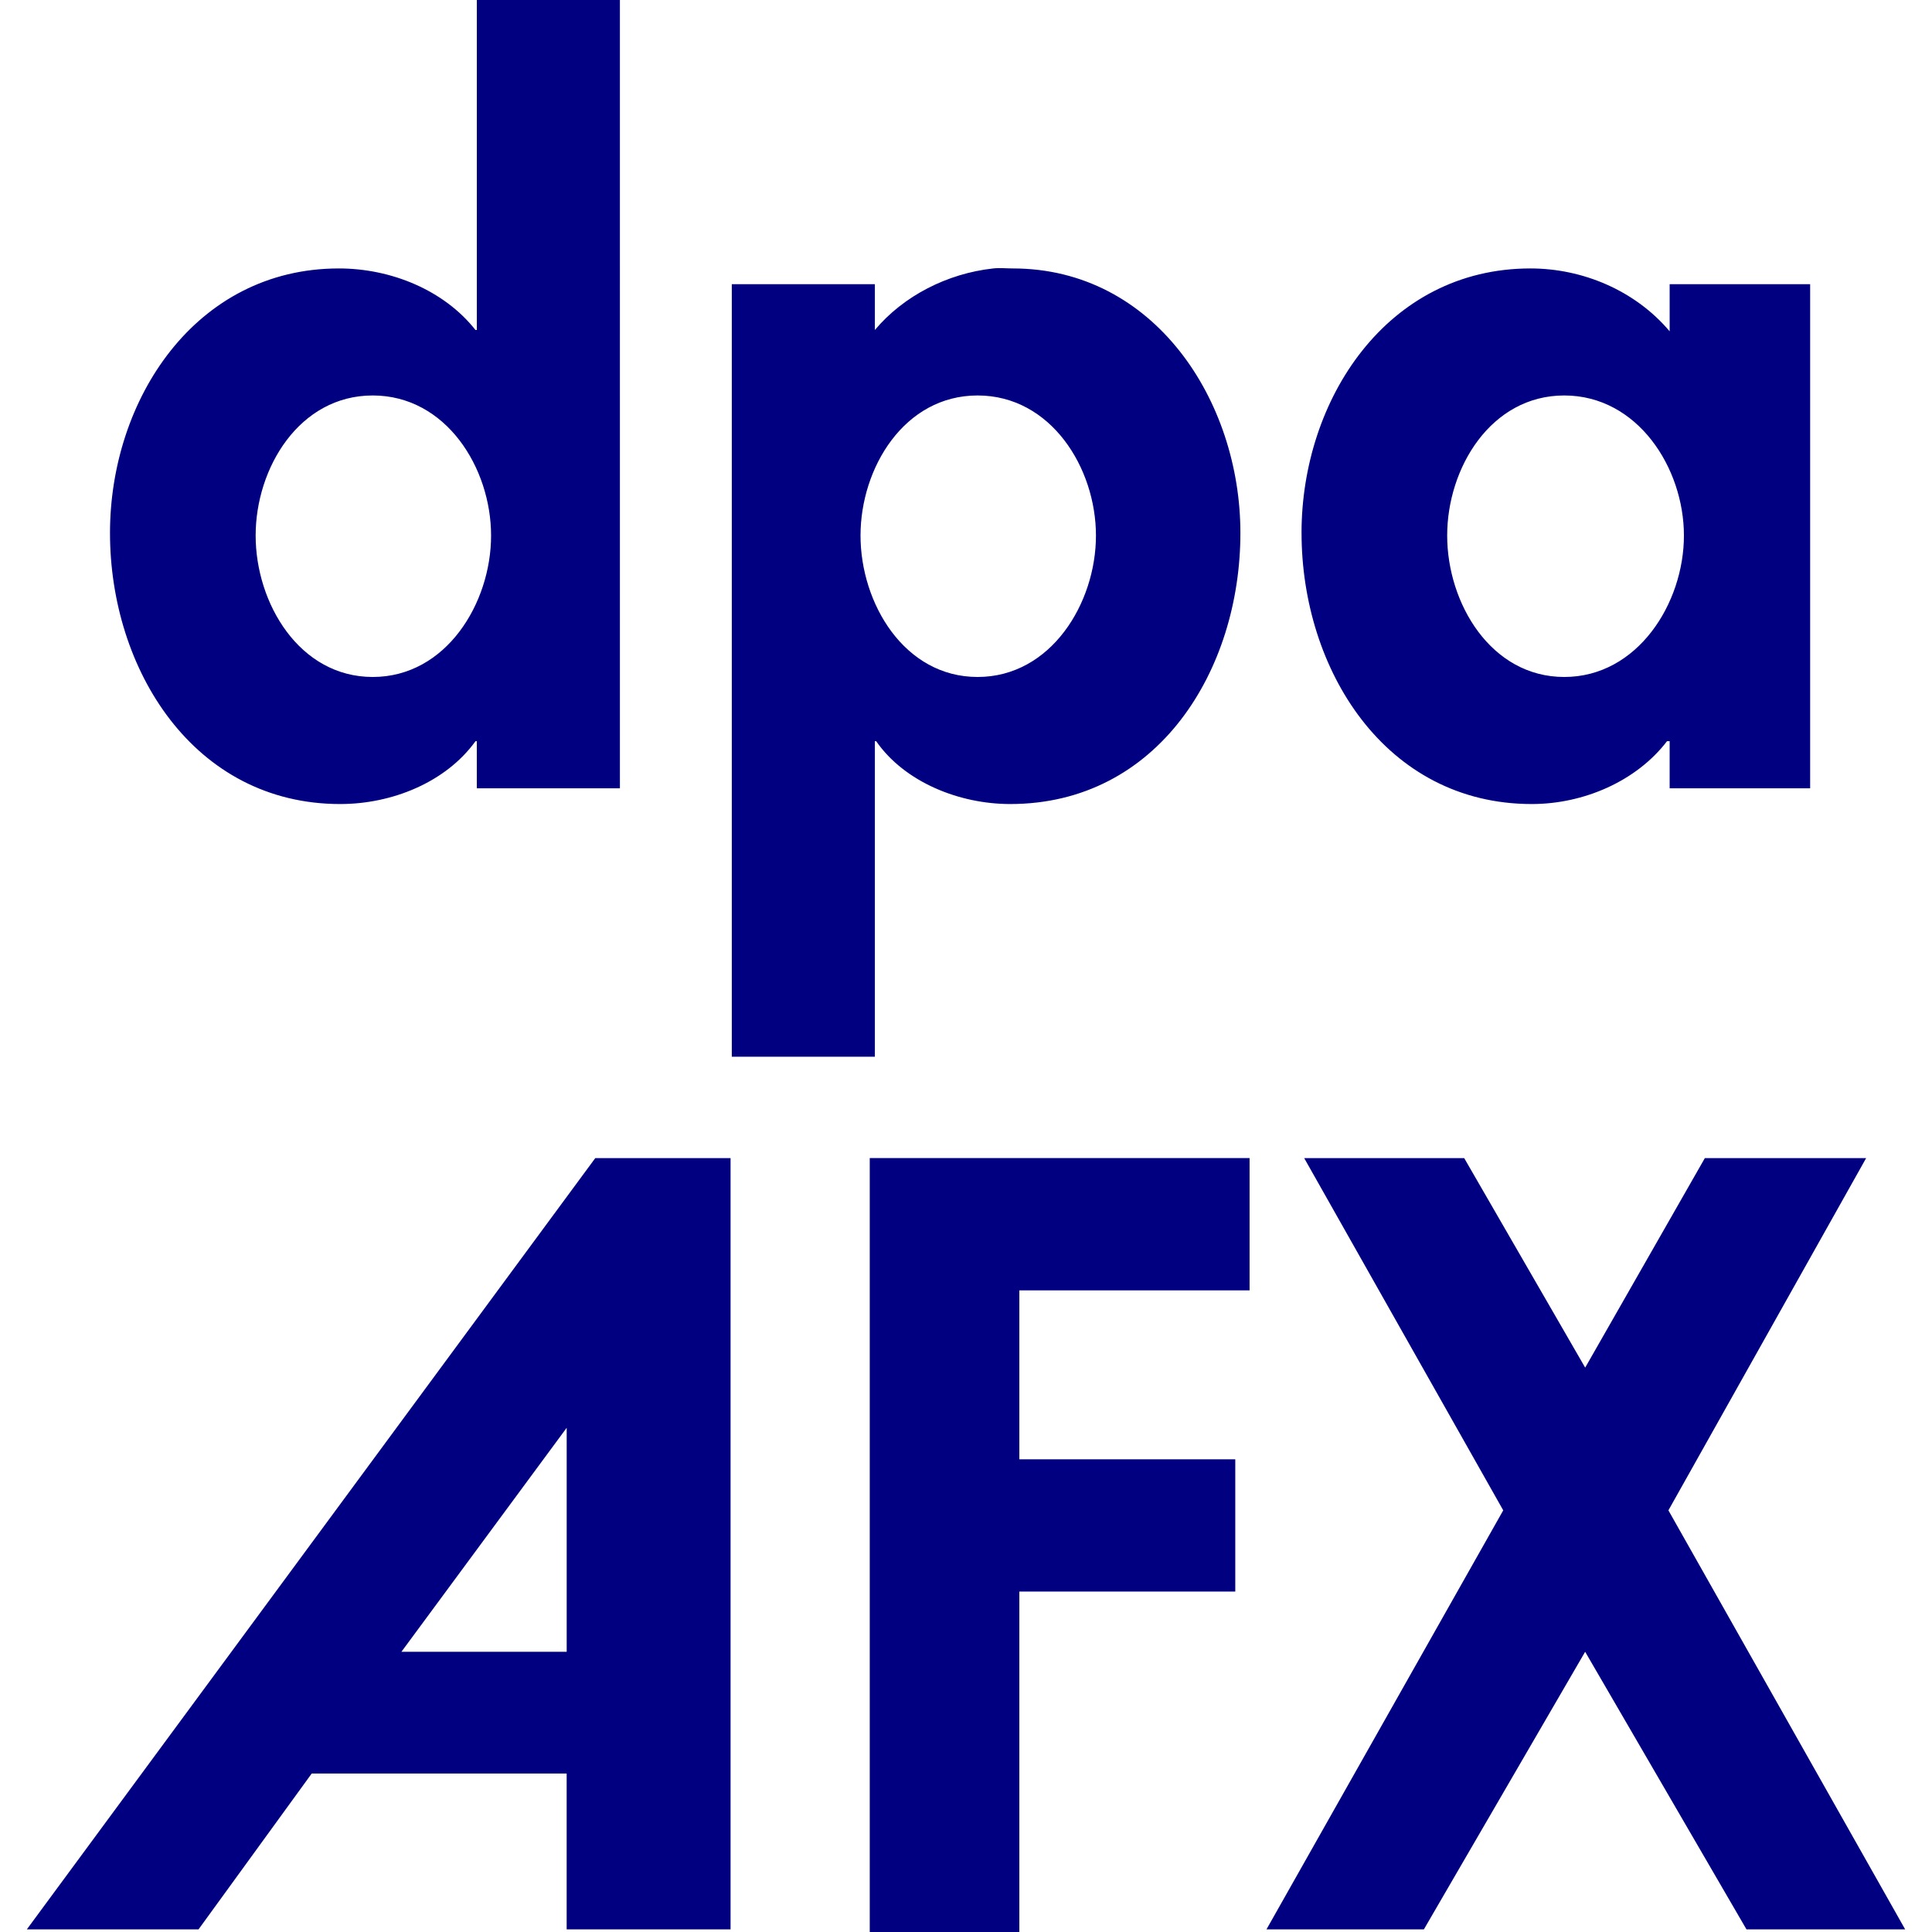 <svg xmlns="http://www.w3.org/2000/svg" viewBox="0 0 72 72"><path d="M17.77 0v12.298h-.05c-1.176-1.49-3.154-2.294-5.09-2.294-5.351 0-8.531 4.892-8.531 9.858 0 5.081 3.116 10.102 8.58 10.102 1.935 0 3.94-.814 5.042-2.343h.048v1.757h5.333V0h-5.333zm4.414 43.159L1 71.902h6.399l4.217-5.807h9.502v5.807h6.108V43.16h-5.042zm10.229 0V72h5.575V59.312h8.047v-4.929h-8.047v-6.295h8.58v-4.93H32.413zm16.19 0l7.418 13.127-8.823 15.616h5.866l6.01-10.345 6.012 10.345H71l-8.823-15.616 7.369-13.127h-6.011l-4.46 7.808-4.509-7.808h-5.962zM37.015 10.004c-1.716.188-3.347 1.025-4.411 2.294V10.59h-5.332v28.792h5.332v-11.76h.048c1.063 1.528 3.097 2.342 4.994 2.342 5.503 0 8.58-4.984 8.58-10.102 0-4.929-3.21-9.858-8.484-9.858-.246 0-.481-.027-.727 0zm11.49 9.858c0 5.081 3.115 10.102 8.58 10.102 1.935 0 3.901-.852 5.041-2.343h.097v1.757h5.236V10.59h-5.236v1.757c-1.291-1.529-3.252-2.343-5.187-2.343-5.35 0-8.532 4.892-8.532 9.858zm-27.386 33.35v8.345H14.96l6.157-8.345zM13.89 14.738c2.732 0 4.411 2.701 4.411 5.221 0 2.522-1.679 5.27-4.41 5.27-2.733 0-4.364-2.748-4.364-5.27 0-2.52 1.63-5.221 4.363-5.221zm22.542 0c2.732 0 4.411 2.701 4.411 5.221 0 2.522-1.68 5.27-4.411 5.27-2.733 0-4.363-2.748-4.363-5.27 0-2.52 1.63-5.221 4.363-5.221zm21.863 0c2.732 0 4.46 2.701 4.46 5.221 0 2.522-1.728 5.27-4.46 5.27-2.733 0-4.363-2.748-4.363-5.27 0-2.52 1.63-5.221 4.363-5.221z" fill="#010080" fill-rule="evenodd"/></svg>